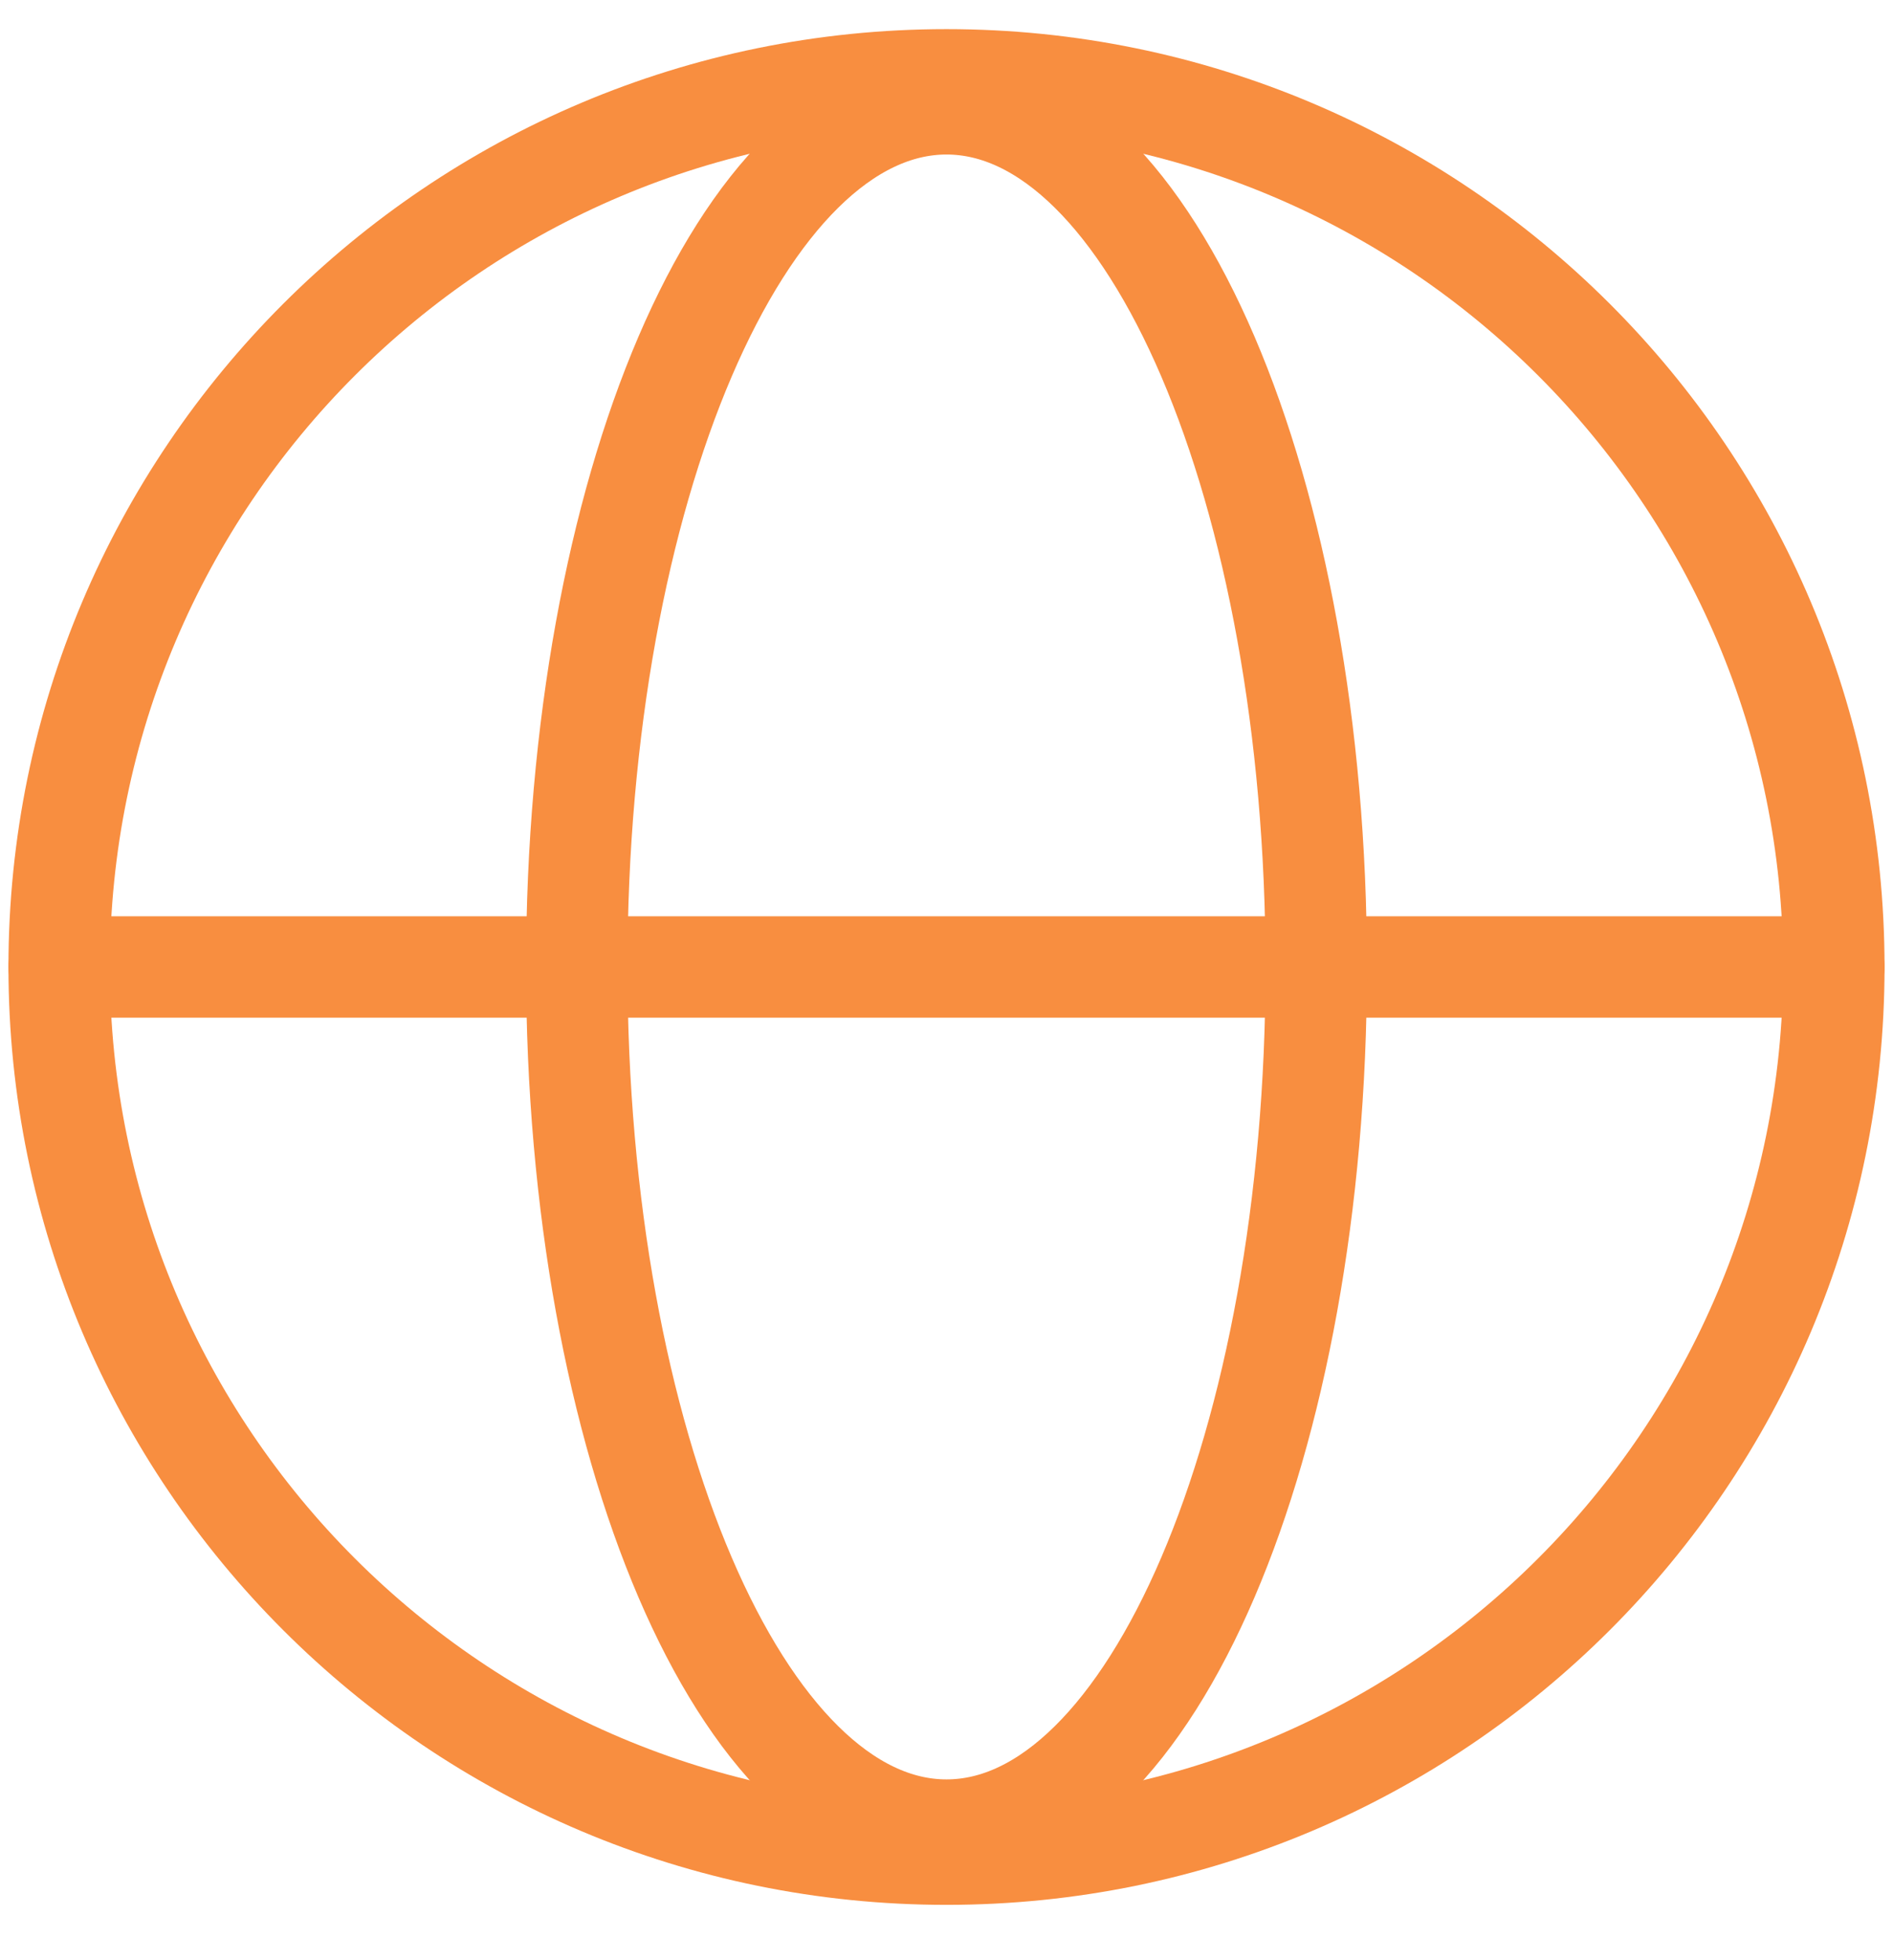 <?xml version="1.0" encoding="UTF-8"?>
<svg xmlns="http://www.w3.org/2000/svg" width="28" height="29" viewBox="0 0 28 29" fill="none">
  <path d="M14 27.431C21.249 27.431 27.125 21.554 27.125 14.306C27.125 7.057 21.249 1.181 14 1.181C6.751 1.181 0.875 7.057 0.875 14.306C0.875 21.554 6.751 27.431 14 27.431Z" stroke="#F88E40" stroke-width="1.5" stroke-miterlimit="10"></path>
  <path d="M0.875 14.306H27.125" stroke="#F88E40" stroke-width="1.5" stroke-linecap="round" stroke-linejoin="round"></path>
  <path d="M14 27.075C17.02 27.075 19.469 21.358 19.469 14.306C19.469 7.253 17.02 1.536 14 1.536C10.98 1.536 8.531 7.253 8.531 14.306C8.531 21.358 10.98 27.075 14 27.075Z" stroke="#F88E40" stroke-width="1.5" stroke-miterlimit="10"></path>
</svg>
